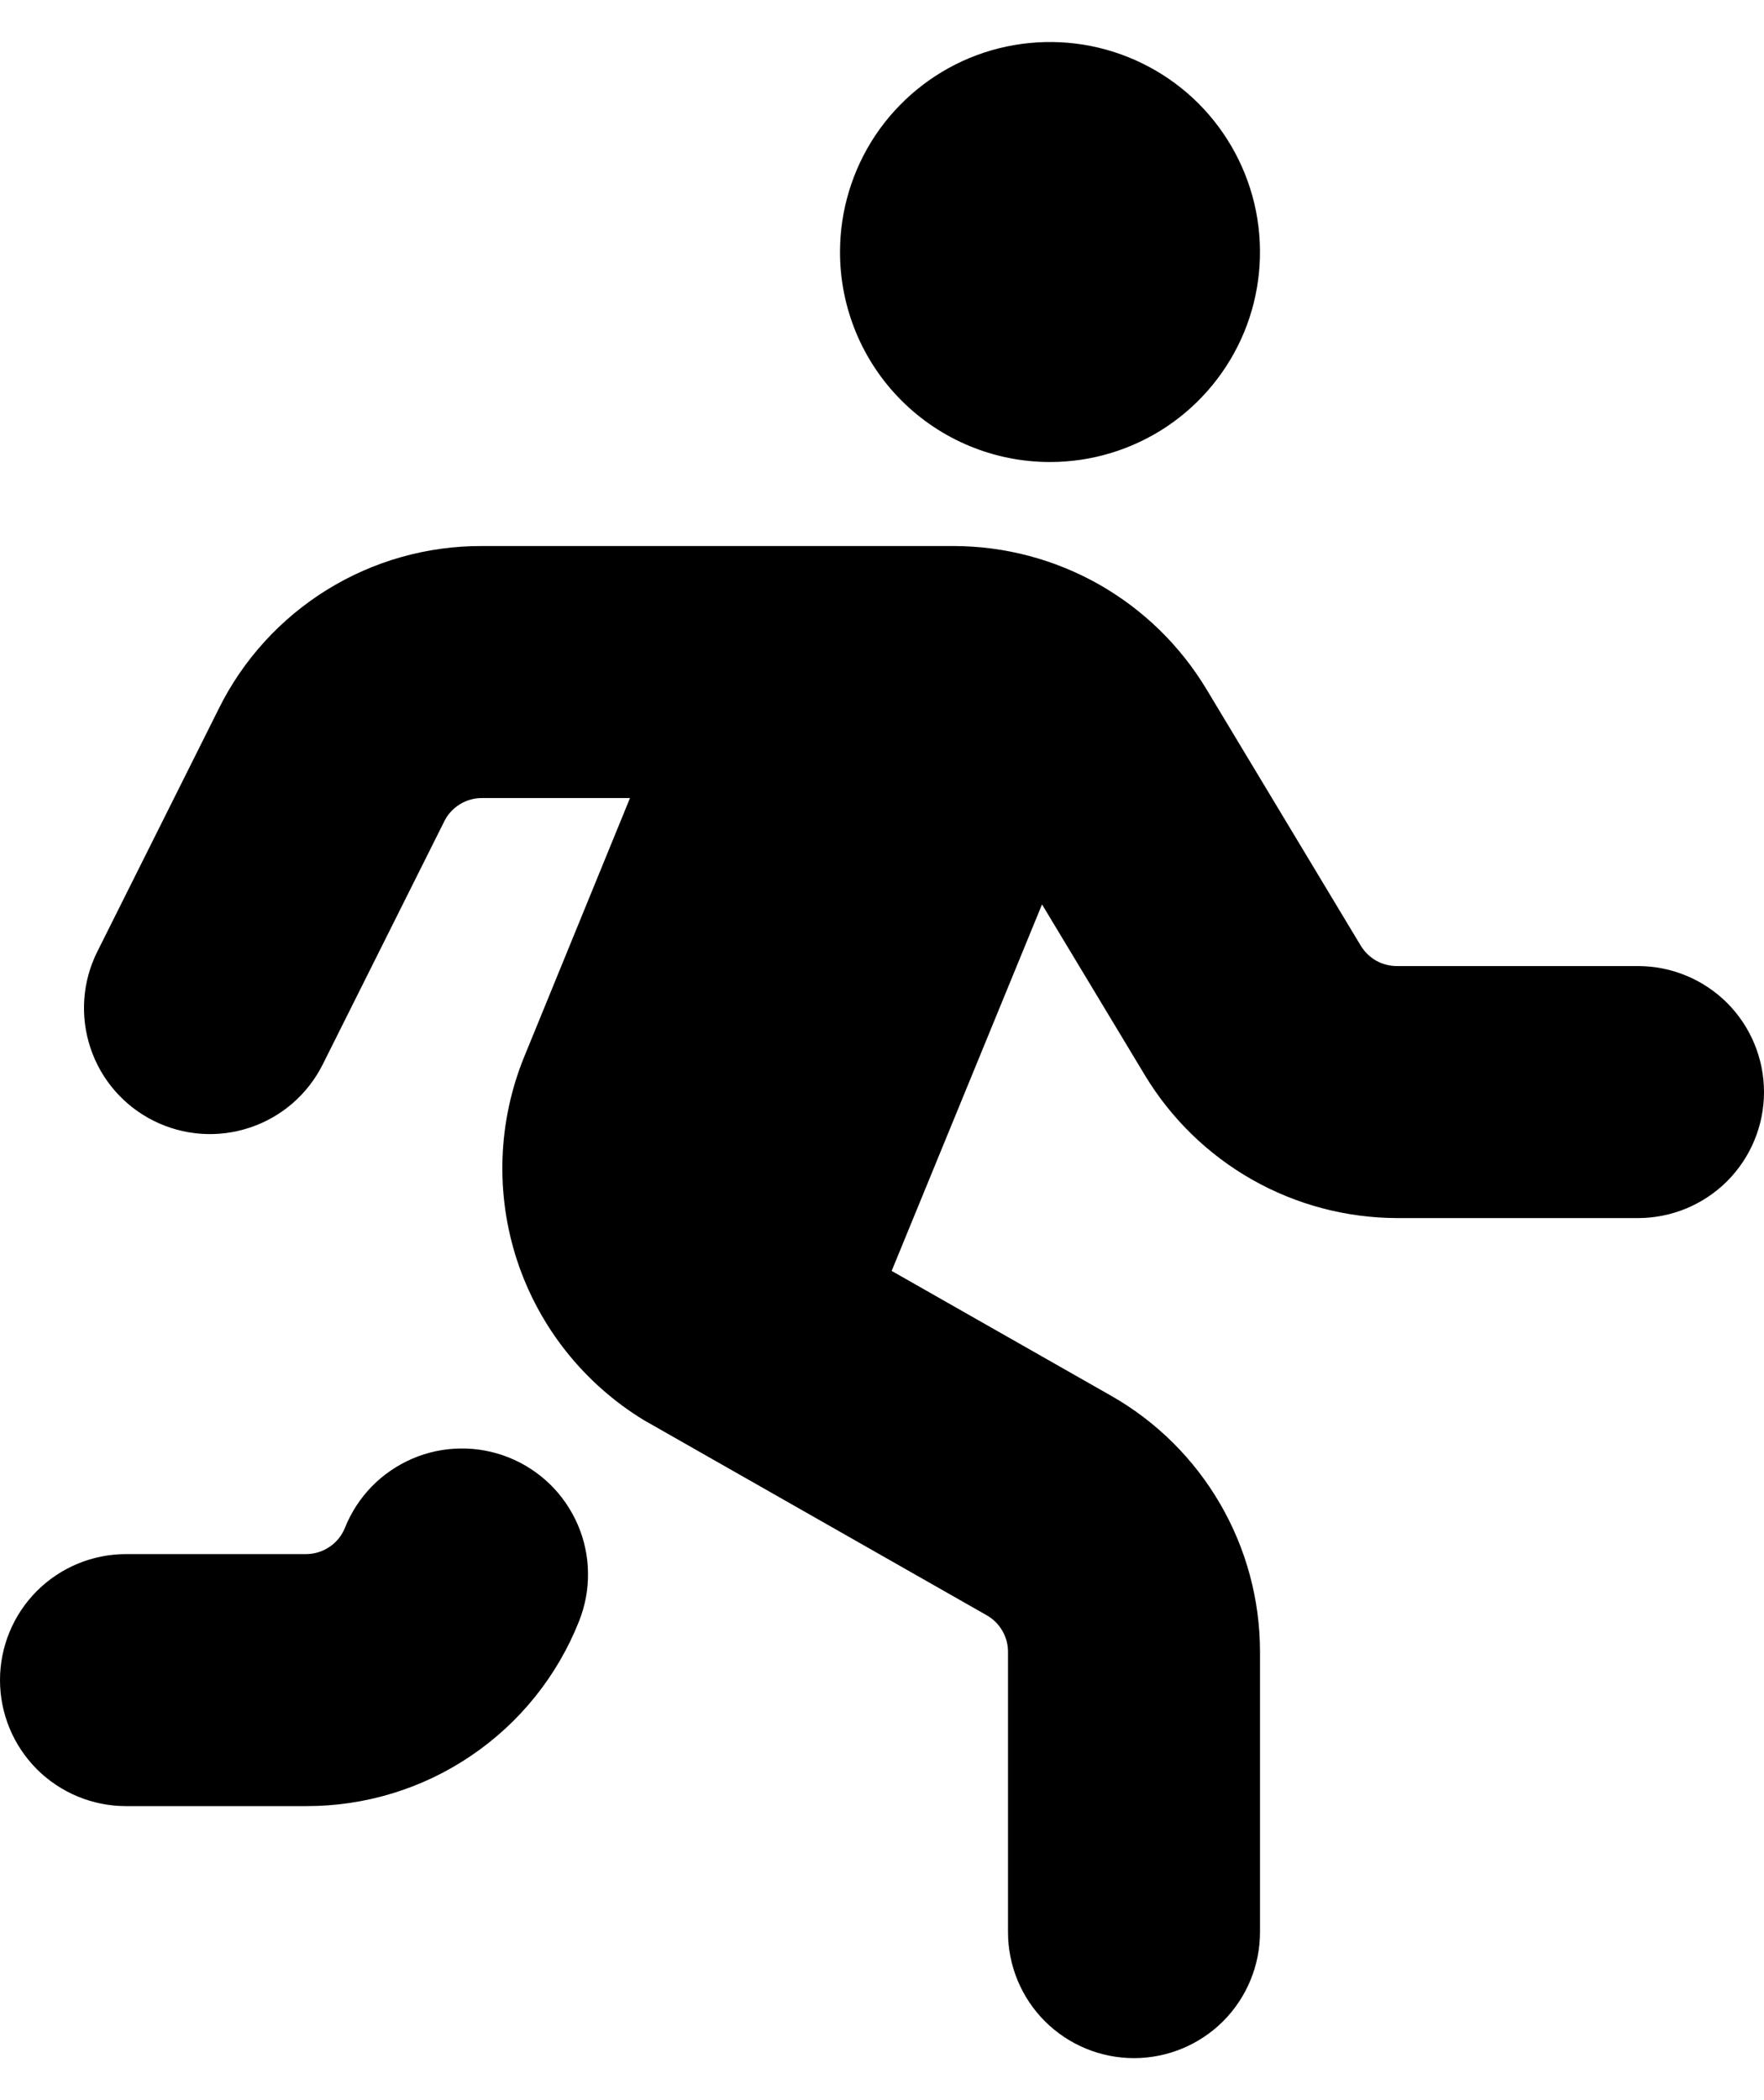 <svg width="21" height="25" viewBox="0 0 21 25" fill="none" xmlns="http://www.w3.org/2000/svg">
<path d="M21 13C21 13.398 20.842 13.779 20.561 14.061C20.279 14.342 19.898 14.5 19.5 14.5H16.63C16.026 14.498 15.433 14.341 14.907 14.043C14.382 13.745 13.942 13.317 13.63 12.8L12.405 10.766L10.615 15.129L13.229 16.616C13.767 16.922 14.214 17.366 14.525 17.901C14.836 18.436 15 19.044 15 19.663V23C15 23.398 14.842 23.779 14.561 24.061C14.279 24.342 13.898 24.5 13.5 24.5C13.102 24.5 12.721 24.342 12.439 24.061C12.158 23.779 12 23.398 12 23V19.663C12 19.575 11.977 19.488 11.932 19.412C11.888 19.336 11.825 19.273 11.748 19.229L7.666 16.906C6.954 16.472 6.419 15.8 6.157 15.008C5.896 14.216 5.925 13.357 6.239 12.584L7.5 9.5H5.736C5.643 9.5 5.552 9.526 5.473 9.575C5.394 9.624 5.33 9.694 5.289 9.777L3.842 12.671C3.664 13.027 3.352 13.298 2.974 13.423C2.597 13.549 2.185 13.52 1.829 13.342C1.473 13.164 1.202 12.852 1.077 12.475C0.951 12.097 0.98 11.685 1.158 11.329L2.605 8.435C2.894 7.852 3.341 7.362 3.894 7.02C4.447 6.678 5.085 6.498 5.736 6.5H11.36C11.964 6.502 12.557 6.659 13.083 6.957C13.608 7.255 14.048 7.683 14.36 8.2L16.2 11.258C16.245 11.332 16.308 11.393 16.383 11.436C16.458 11.478 16.544 11.5 16.63 11.5H19.5C19.898 11.5 20.279 11.658 20.561 11.939C20.842 12.221 21 12.602 21 13ZM6.057 17.35C5.874 17.277 5.679 17.24 5.482 17.243C5.285 17.245 5.09 17.286 4.909 17.364C4.728 17.442 4.564 17.554 4.426 17.695C4.289 17.836 4.18 18.003 4.107 18.186C4.07 18.279 4.006 18.358 3.923 18.414C3.84 18.47 3.743 18.5 3.643 18.5H1.5C1.102 18.5 0.721 18.658 0.439 18.939C0.158 19.221 0 19.602 0 20C0 20.398 0.158 20.779 0.439 21.061C0.721 21.342 1.102 21.5 1.5 21.5H3.643C4.343 21.502 5.028 21.294 5.607 20.901C6.187 20.509 6.635 19.951 6.893 19.3C6.966 19.117 7.003 18.922 7 18.724C6.998 18.527 6.957 18.333 6.879 18.152C6.801 17.971 6.689 17.807 6.548 17.669C6.407 17.532 6.24 17.423 6.057 17.35ZM12.5 5.5C12.995 5.5 13.478 5.353 13.889 5.079C14.3 4.804 14.62 4.414 14.81 3.957C14.999 3.5 15.048 2.997 14.952 2.512C14.855 2.027 14.617 1.582 14.268 1.232C13.918 0.883 13.473 0.645 12.988 0.548C12.503 0.452 12 0.501 11.543 0.69C11.086 0.88 10.696 1.2 10.421 1.611C10.147 2.022 10 2.506 10 3C10 3.663 10.263 4.299 10.732 4.768C11.201 5.237 11.837 5.5 12.5 5.5Z" fill="black"/>
</svg>

